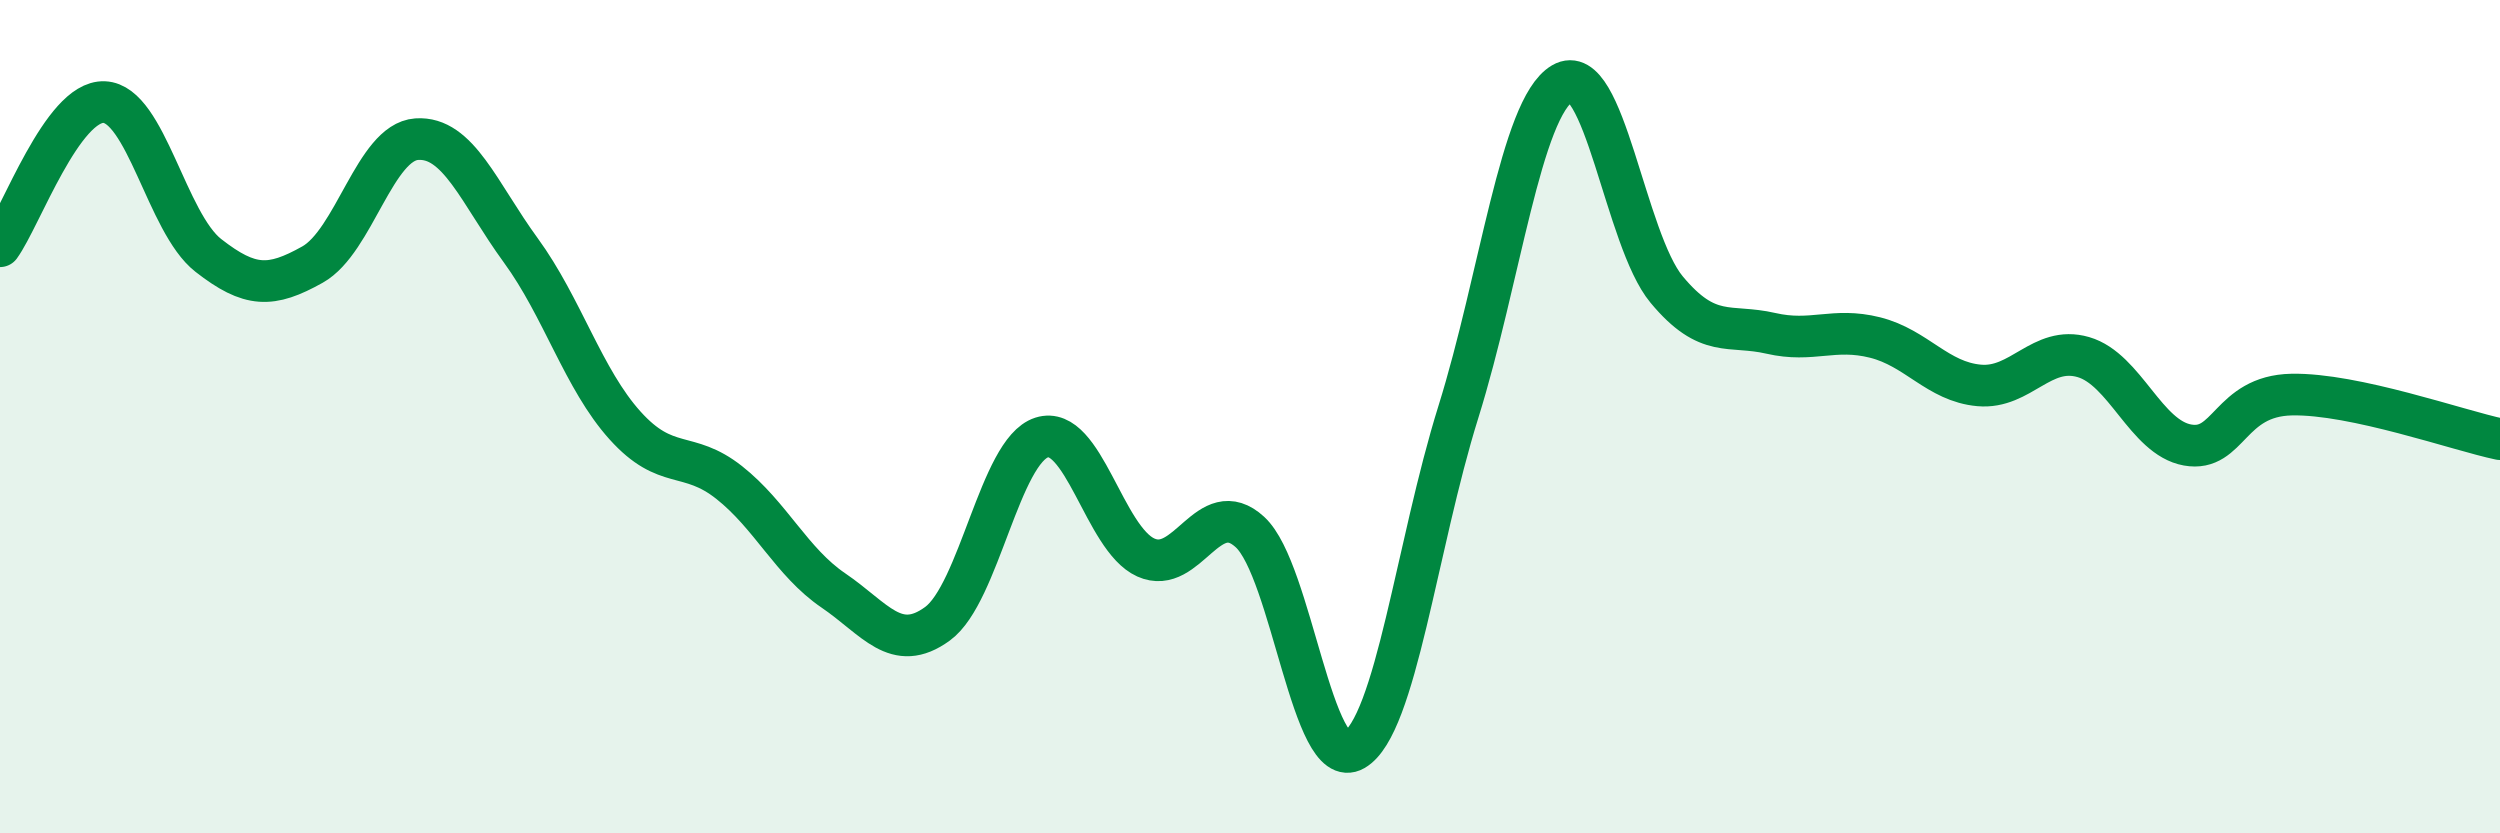 
    <svg width="60" height="20" viewBox="0 0 60 20" xmlns="http://www.w3.org/2000/svg">
      <path
        d="M 0,5.91 C 0.5,5.22 1.5,2.41 2.5,2.45 C 3.5,2.49 4,5.35 5,6.13 C 6,6.91 6.5,6.91 7.5,6.35 C 8.5,5.79 9,3.41 10,3.34 C 11,3.27 11.5,4.64 12.5,6.01 C 13.5,7.38 14,9.1 15,10.21 C 16,11.32 16.5,10.79 17.5,11.58 C 18.5,12.37 19,13.49 20,14.17 C 21,14.85 21.5,15.7 22.5,14.97 C 23.5,14.24 24,10.82 25,10.5 C 26,10.18 26.5,12.93 27.5,13.38 C 28.5,13.83 29,11.85 30,12.77 C 31,13.69 31.5,18.58 32.5,18 C 33.5,17.42 34,13.09 35,9.89 C 36,6.69 36.5,2.59 37.5,2 C 38.5,1.41 39,5.75 40,6.95 C 41,8.15 41.5,7.77 42.5,8 C 43.5,8.23 44,7.85 45,8.1 C 46,8.35 46.5,9.16 47.5,9.25 C 48.5,9.34 49,8.28 50,8.57 C 51,8.86 51.5,10.5 52.5,10.68 C 53.5,10.86 53.5,9.5 55,9.47 C 56.5,9.44 59,10.33 60,10.54L60 20L0 20Z"
        fill="#008740"
        opacity="0.1"
        stroke-linecap="round"
        stroke-linejoin="round"
      />
      <path
        d="M 0,5.91 C 0.5,5.22 1.5,2.41 2.5,2.45 C 3.5,2.49 4,5.35 5,6.13 C 6,6.91 6.5,6.91 7.5,6.35 C 8.5,5.79 9,3.41 10,3.34 C 11,3.27 11.5,4.64 12.5,6.01 C 13.5,7.38 14,9.1 15,10.21 C 16,11.32 16.5,10.79 17.5,11.58 C 18.5,12.37 19,13.49 20,14.17 C 21,14.85 21.5,15.7 22.5,14.97 C 23.5,14.24 24,10.82 25,10.5 C 26,10.18 26.5,12.93 27.5,13.38 C 28.5,13.83 29,11.85 30,12.77 C 31,13.69 31.5,18.58 32.5,18 C 33.5,17.42 34,13.09 35,9.89 C 36,6.69 36.5,2.59 37.5,2 C 38.5,1.41 39,5.75 40,6.95 C 41,8.15 41.5,7.77 42.5,8 C 43.5,8.23 44,7.85 45,8.1 C 46,8.35 46.5,9.16 47.5,9.25 C 48.5,9.34 49,8.28 50,8.57 C 51,8.86 51.5,10.5 52.5,10.68 C 53.5,10.86 53.5,9.5 55,9.47 C 56.5,9.44 59,10.33 60,10.54"
        stroke="#008740"
        stroke-width="1"
        fill="none"
        stroke-linecap="round"
        stroke-linejoin="round"
      />
    </svg>
  